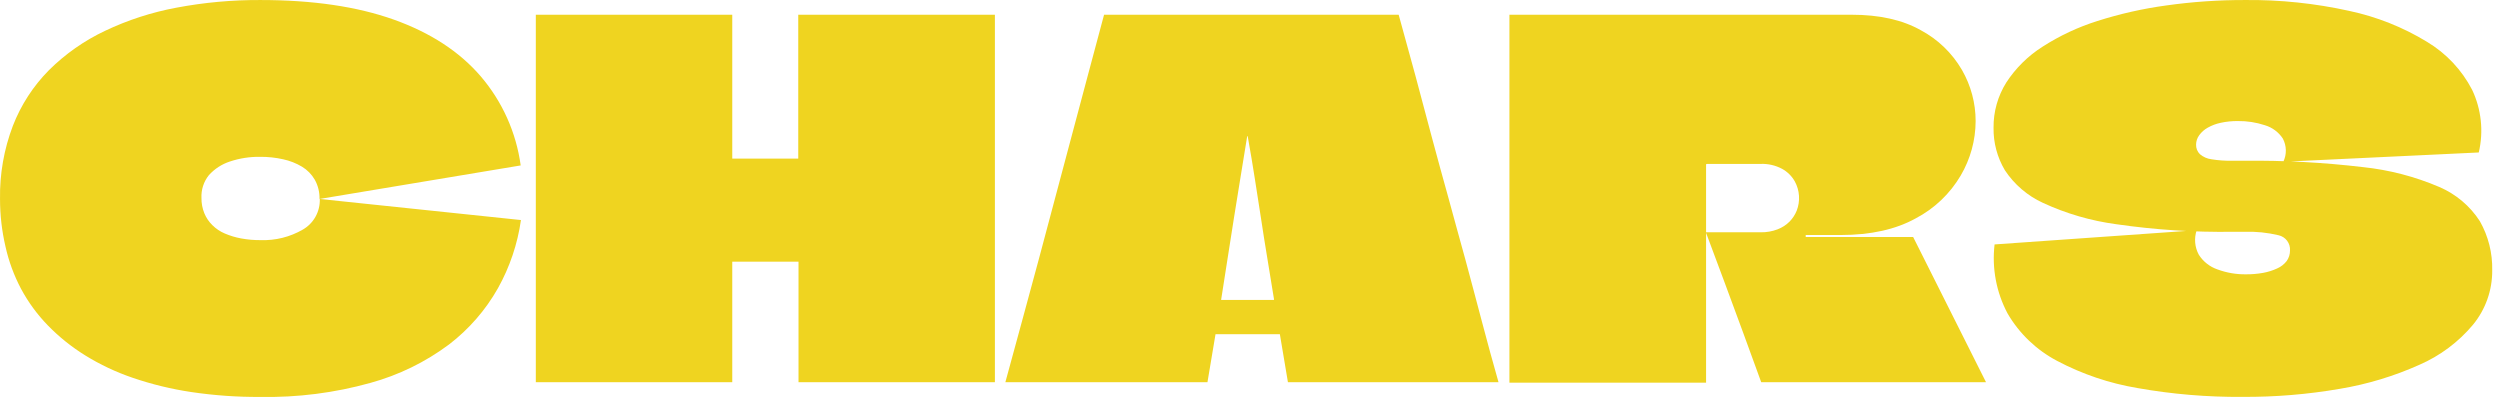 <svg width="233" height="37" viewBox="0 0 233 37" fill="none" xmlns="http://www.w3.org/2000/svg">
<path d="M24.263 36.994C22.108 37.007 19.955 36.854 17.823 36.538C15.97 36.261 14.146 35.818 12.374 35.213C10.816 34.683 9.323 33.979 7.923 33.112C6.66 32.328 5.496 31.392 4.458 30.327C3.473 29.314 2.635 28.17 1.966 26.927C1.305 25.681 0.815 24.351 0.51 22.974C0.172 21.521 0.002 20.035 0.002 18.544C-0.035 16.221 0.37 13.912 1.195 11.739C1.948 9.79 3.097 8.017 4.569 6.533C6.085 5.029 7.846 3.794 9.775 2.88C11.899 1.87 14.146 1.141 16.458 0.713C19.031 0.228 21.645 -0.01 24.263 0.002C29.144 0.002 33.292 0.611 36.705 1.829C40.118 3.047 42.816 4.806 44.798 7.106C46.815 9.461 48.11 12.347 48.528 15.418L29.779 18.544C29.795 17.916 29.643 17.296 29.337 16.748C29.048 16.249 28.638 15.832 28.145 15.535C27.601 15.211 27.008 14.978 26.389 14.845C25.686 14.688 24.968 14.611 24.247 14.617C23.289 14.602 22.335 14.749 21.426 15.053C20.67 15.299 19.993 15.74 19.462 16.332C18.983 16.931 18.739 17.686 18.777 18.453C18.77 18.937 18.86 19.419 19.041 19.868C19.212 20.288 19.468 20.668 19.792 20.985C20.127 21.318 20.523 21.584 20.959 21.766C21.448 21.974 21.959 22.127 22.482 22.223C23.078 22.332 23.682 22.385 24.288 22.38C25.663 22.428 27.024 22.089 28.216 21.401C28.716 21.115 29.128 20.698 29.408 20.194C29.688 19.69 29.825 19.12 29.804 18.544L48.553 20.508C48.236 22.737 47.51 24.889 46.412 26.856C45.26 28.897 43.706 30.683 41.845 32.108C39.644 33.749 37.156 34.964 34.508 35.69C31.174 36.618 27.723 37.057 24.263 36.994Z" fill="#EFD420"/>
<path d="M74.422 1.373H92.725V35.624H74.422V24.461C74.43 24.438 74.43 24.413 74.422 24.39C74.401 24.383 74.378 24.383 74.356 24.39H68.287C68.257 24.39 68.247 24.39 68.247 24.39V35.624H49.938V1.373H68.247V14.779C68.247 14.779 68.247 14.779 68.287 14.779H74.331C74.352 14.788 74.376 14.788 74.397 14.779C74.405 14.756 74.405 14.731 74.397 14.708V1.373H74.422Z" fill="#EFD420"/>
<path d="M130.356 1.373C130.884 3.26 131.405 5.156 131.919 7.061C132.433 8.965 132.941 10.868 133.441 12.77C133.952 14.674 134.473 16.577 135.004 18.478C135.512 20.381 136.055 22.284 136.572 24.187C137.09 26.09 137.587 27.992 138.094 29.895C138.602 31.798 139.109 33.706 139.662 35.624H120.035L119.284 31.149H113.286L112.535 35.624H93.699C94.227 33.706 94.748 31.797 95.262 29.895C95.776 27.994 96.292 26.091 96.81 24.187C97.321 22.285 97.828 20.383 98.332 18.478C98.836 16.573 99.344 14.671 99.854 12.77C100.365 10.868 100.873 8.965 101.377 7.061C101.881 5.156 102.388 3.26 102.899 1.373H130.356ZM113.814 27.952H118.711C118.719 27.95 118.727 27.944 118.733 27.937C118.738 27.93 118.741 27.921 118.741 27.911C118.501 26.419 118.286 25.104 118.097 23.963C117.907 22.823 117.714 21.602 117.518 20.3C117.31 19.006 117.122 17.763 116.945 16.621C116.767 15.479 116.549 14.155 116.285 12.693H116.239C116.006 14.155 115.793 15.464 115.6 16.621C115.407 17.778 115.209 19.004 115.006 20.3C114.797 21.595 114.605 22.813 114.433 23.953C114.26 25.093 114.054 26.413 113.814 27.911V27.952Z" fill="#EFD420"/>
<path d="M140.678 1.373H172.57C175.158 1.373 177.306 1.853 179.014 2.814C180.612 3.666 181.941 4.947 182.85 6.513C183.688 7.963 184.129 9.608 184.129 11.283C184.124 13.068 183.644 14.819 182.739 16.357C181.742 18.054 180.29 19.437 178.547 20.351C176.68 21.386 174.349 21.903 171.555 21.903H168.292V22.086H178.304L185.098 35.624H164.146C163.588 34.072 163.022 32.519 162.447 30.966L160.726 26.308C160.155 24.755 159.574 23.202 158.986 21.649H164.101C164.636 21.659 165.168 21.566 165.669 21.375C166.092 21.215 166.476 20.966 166.795 20.645C167.079 20.353 167.304 20.008 167.455 19.63C167.625 19.191 167.697 18.72 167.666 18.25C167.636 17.781 167.503 17.323 167.277 16.91C166.999 16.413 166.586 16.005 166.085 15.733C165.475 15.409 164.791 15.251 164.101 15.276H159.072C159.042 15.307 159.021 15.322 159.006 15.322C158.991 15.322 159.006 15.322 159.006 15.367V35.665H140.678V1.373Z" fill="#EFD420"/>
<path d="M209.141 14.982C212.845 14.941 216.549 15.139 220.228 15.575C222.675 15.832 225.07 16.455 227.332 17.422C228.889 18.085 230.212 19.201 231.128 20.624C231.914 22.016 232.31 23.593 232.274 25.191C232.291 27.04 231.657 28.836 230.483 30.265C229.129 31.881 227.418 33.16 225.485 34C223.121 35.06 220.632 35.812 218.076 36.238C215.082 36.755 212.047 37.006 209.009 36.989C205.726 37.015 202.448 36.74 199.215 36.167C196.595 35.728 194.063 34.872 191.715 33.63C189.797 32.62 188.201 31.092 187.108 29.22C186.057 27.247 185.634 25.001 185.895 22.781L204.731 21.456C204.605 21.83 204.558 22.226 204.592 22.619C204.626 23.012 204.741 23.393 204.929 23.74C205.336 24.381 205.95 24.865 206.669 25.11C207.517 25.423 208.415 25.578 209.318 25.567C209.857 25.571 210.396 25.525 210.927 25.43C211.377 25.349 211.816 25.211 212.231 25.019C212.583 24.866 212.89 24.627 213.124 24.323C213.326 24.035 213.433 23.691 213.428 23.339C213.449 23.013 213.351 22.691 213.154 22.431C212.956 22.171 212.672 21.991 212.353 21.923C211.32 21.676 210.258 21.568 209.196 21.604H208.095C204.464 21.654 200.835 21.418 197.241 20.898C194.876 20.581 192.572 19.91 190.406 18.909C188.961 18.247 187.73 17.192 186.854 15.865C186.144 14.67 185.778 13.302 185.799 11.912C185.782 10.42 186.194 8.954 186.986 7.69C187.86 6.35 189.01 5.213 190.36 4.356C191.953 3.332 193.675 2.524 195.48 1.956C197.569 1.29 199.712 0.806 201.884 0.51C204.318 0.166 206.774 -0.003 209.232 0.002C212.501 -0.031 215.763 0.309 218.954 1.017C221.511 1.561 223.958 2.534 226.19 3.894C227.983 4.966 229.441 6.515 230.402 8.37C231.264 10.19 231.482 12.25 231.021 14.21L212.804 15.078C212.967 14.739 213.048 14.366 213.04 13.989C213.032 13.613 212.936 13.244 212.759 12.911C212.366 12.316 211.777 11.878 211.094 11.673C210.276 11.403 209.419 11.271 208.557 11.282C208.023 11.278 207.49 11.332 206.969 11.445C206.543 11.534 206.135 11.688 205.756 11.902C205.443 12.075 205.172 12.316 204.964 12.607C204.779 12.858 204.678 13.162 204.675 13.475C204.669 13.64 204.697 13.805 204.758 13.959C204.819 14.112 204.912 14.252 205.03 14.368C205.336 14.629 205.712 14.795 206.111 14.845C206.745 14.948 207.387 14.993 208.029 14.982H209.13H209.141Z" fill="#EFD420"/>
</svg>
